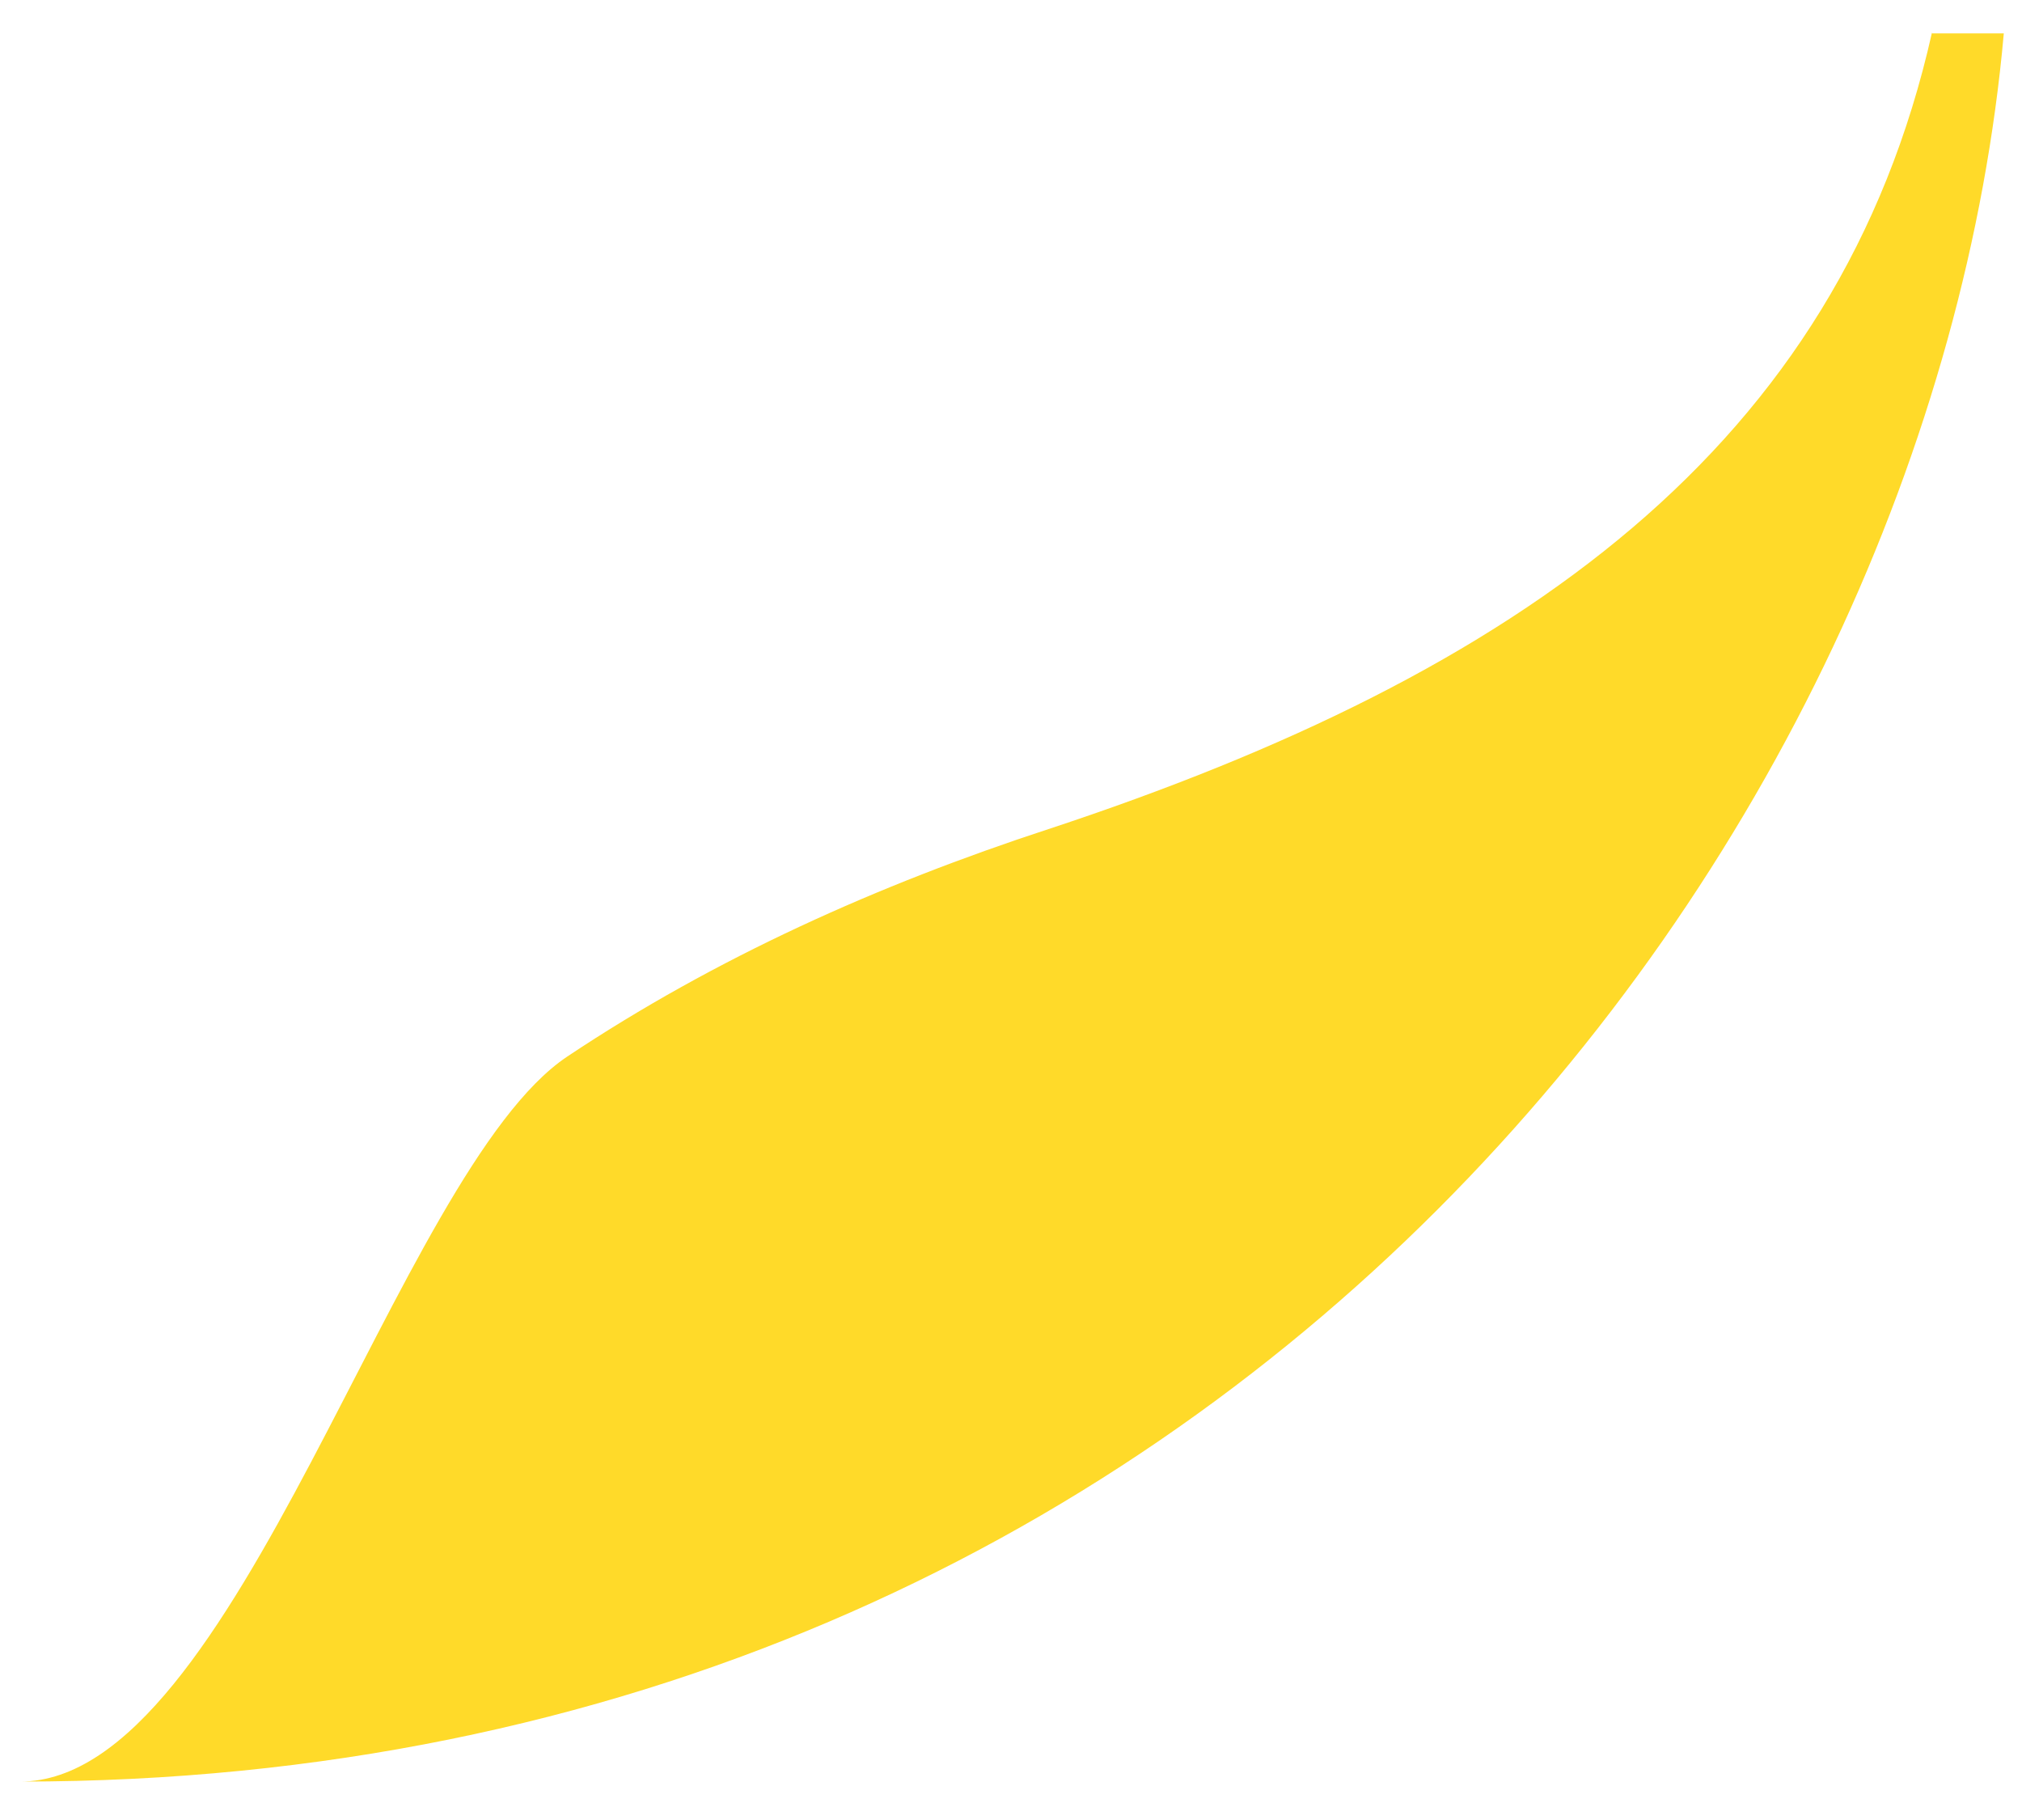 <svg xmlns="http://www.w3.org/2000/svg" xmlns:xlink="http://www.w3.org/1999/xlink" id="Layer_1" x="0px" y="0px" viewBox="0 0 200 180" style="enable-background:new 0 0 200 180;" xml:space="preserve"><style type="text/css">	.st0{fill:#FFDA29;}</style><path class="st0" d="M191.1,3.2c-9.2,41-40.7,63.4-87.4,78.8c-16.8,5.5-32.9,12.7-47.6,22.5C39.2,115.8,23.5,176.2,2,176.2 c119.3,0,189.1-93.2,196.2-172.9H191.1z"></path></svg>